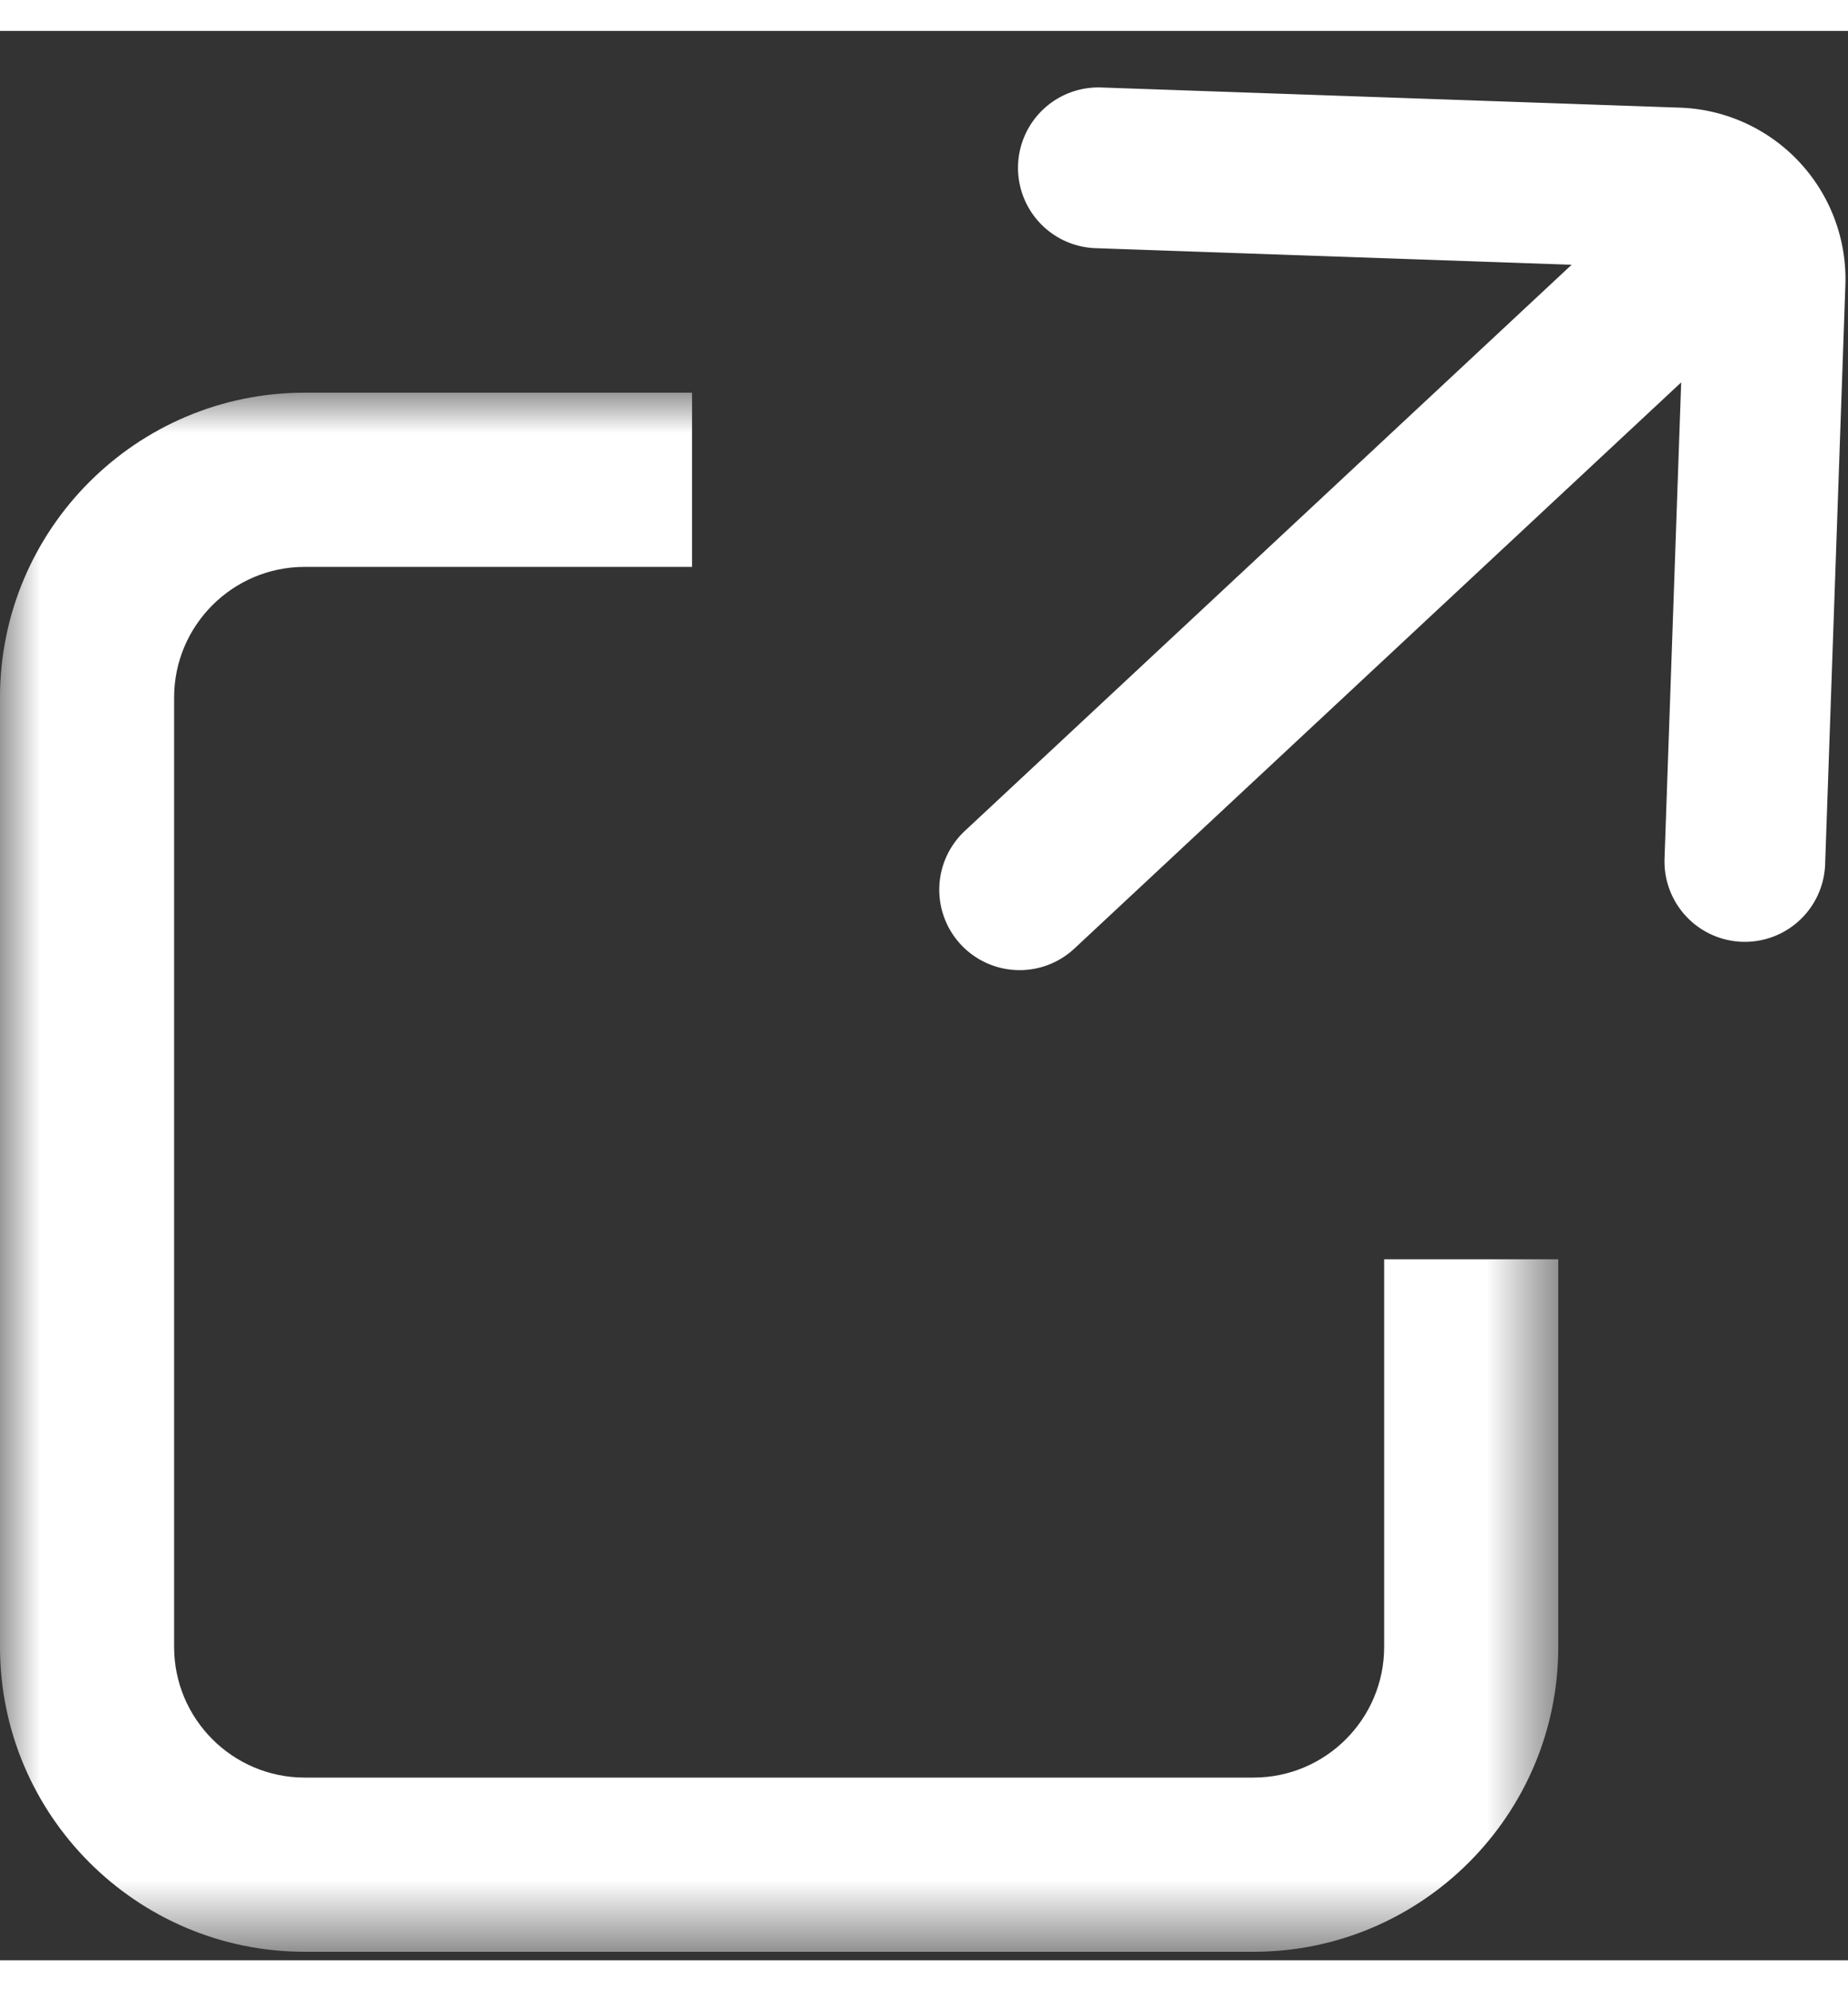 <?xml version="1.0" encoding="UTF-8" standalone="no"?><svg width="13" height="14" viewBox="0 0 23 24" xmlns="http://www.w3.org/2000/svg" xmlns:xlink="http://www.w3.org/1999/xlink"><rect x="0" y="0" width="23" height="24" fill="#333333" stroke="none"/><defs><path id="ewa" d="M9.697 19.394H0V0h19.394v19.394z"/></defs><g fill="none" fill-rule="evenodd"><path d="M13.67 1.703l7.208.251a1.134 1.134 0 011.09 1.17l-.252 7.207m-.635-7.473l-8.391 7.825" stroke="#FFFFFF" stroke-width="2" stroke-linecap="round" stroke-linejoin="round"/><g transform="translate(0 4.5)"><mask id="ewb" fill="#fff"><use xlink:href="#ewa"/></mask><path d="M17.227 15.602c0 .896-.729 1.625-1.625 1.625H3.792c-.896 0-1.625-.729-1.625-1.625V3.792c0-.896.729-1.625 1.625-1.625h4.821V0H3.792C1.7 0 0 1.7 0 3.792v11.81c0 2.09 1.7 3.792 3.792 3.792h11.81c2.09 0 3.792-1.701 3.792-3.792V10.78h-2.167v4.822z" fill="#FFFFFF" mask="url(#ewb)"/></g></g></svg>
